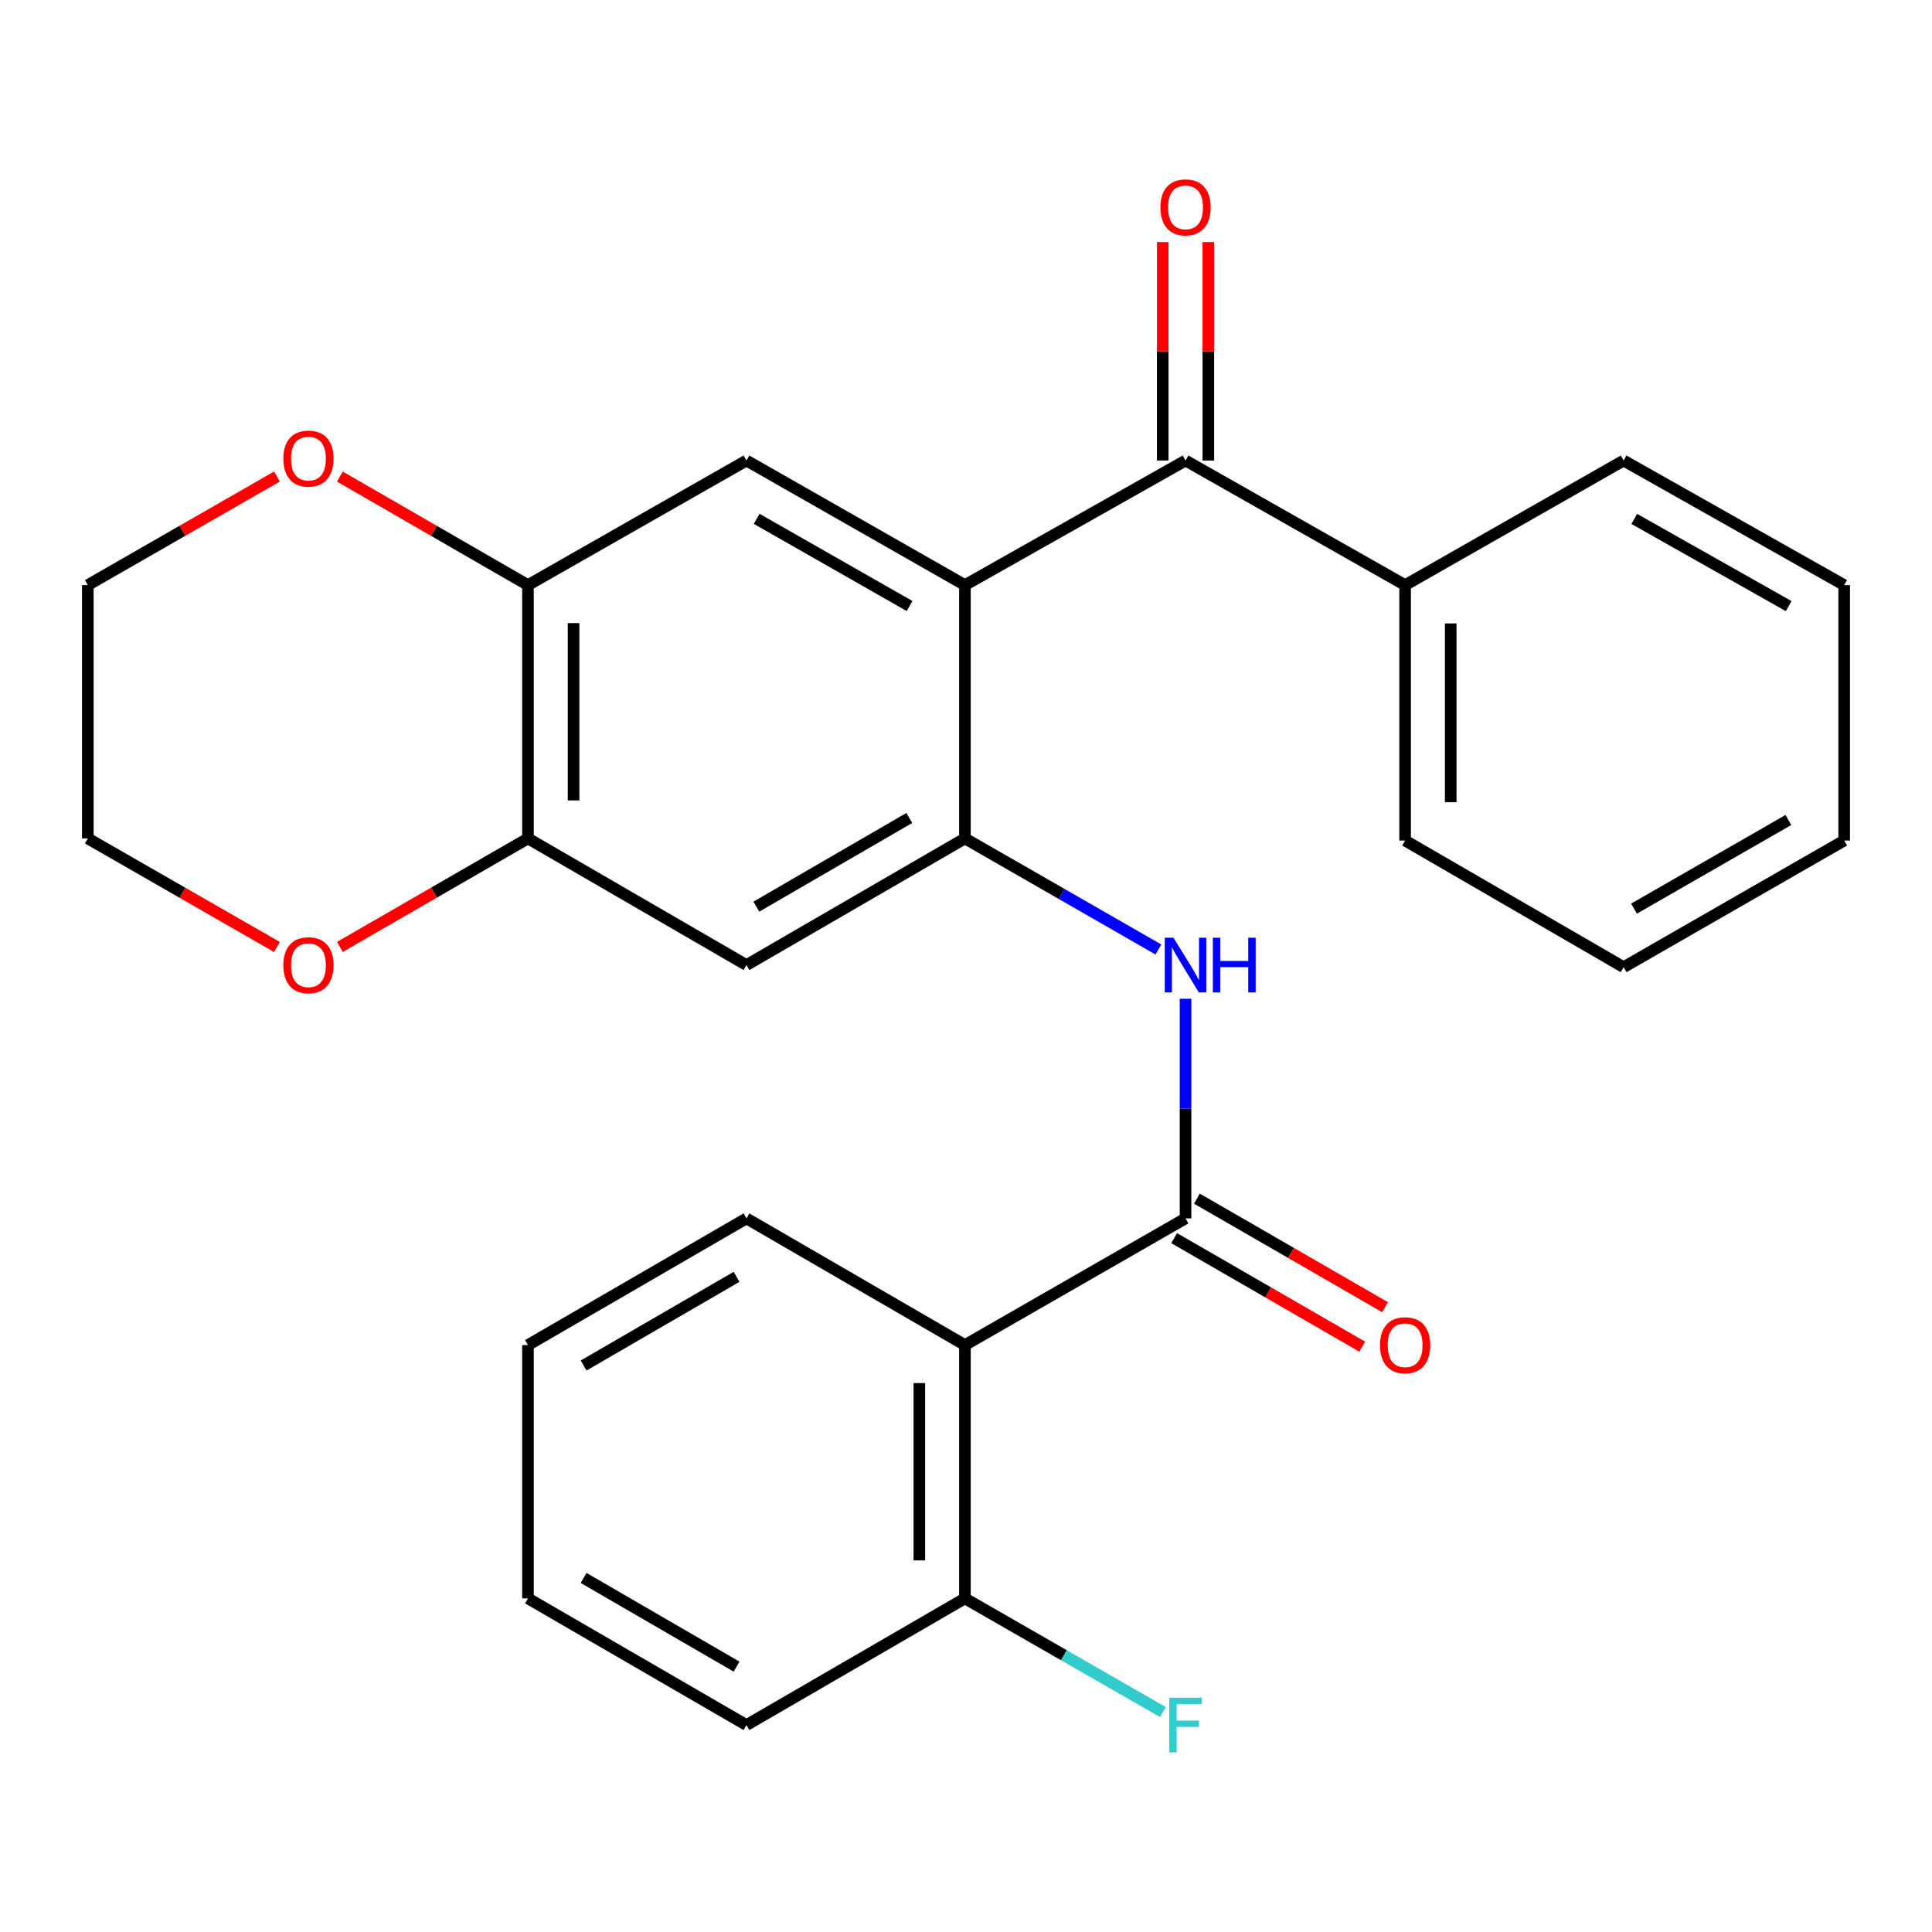 <?xml version='1.0' encoding='iso-8859-1'?>
<svg version='1.1' baseProfile='full'
              xmlns='http://www.w3.org/2000/svg'
                      xmlns:rdkit='http://www.rdkit.org/xml'
                      xmlns:xlink='http://www.w3.org/1999/xlink'
                  xml:space='preserve'
width='1000px' height='1000px' viewBox='0 0 1000 1000'>
<!-- END OF HEADER -->
<rect style='opacity:1.0;fill:#FFFFFF;stroke:none' width='1000' height='1000' x='0' y='0'> </rect>
<path class='bond-0' d='M 499.449,302.85 L 499.449,433.969' style='fill:none;fill-rule:evenodd;stroke:#000000;stroke-width:6px;stroke-linecap:butt;stroke-linejoin:miter;stroke-opacity:1' />
<path class='bond-4' d='M 499.449,302.85 L 613.63,238.371' style='fill:none;fill-rule:evenodd;stroke:#000000;stroke-width:6px;stroke-linecap:butt;stroke-linejoin:miter;stroke-opacity:1' />
<path class='bond-5' d='M 499.449,302.85 L 386.37,238.371' style='fill:none;fill-rule:evenodd;stroke:#000000;stroke-width:6px;stroke-linecap:butt;stroke-linejoin:miter;stroke-opacity:1' />
<path class='bond-5' d='M 470.798,313.678 L 391.643,268.544' style='fill:none;fill-rule:evenodd;stroke:#000000;stroke-width:6px;stroke-linecap:butt;stroke-linejoin:miter;stroke-opacity:1' />
<path class='bond-3' d='M 499.449,433.969 L 549.524,462.718' style='fill:none;fill-rule:evenodd;stroke:#000000;stroke-width:6px;stroke-linecap:butt;stroke-linejoin:miter;stroke-opacity:1' />
<path class='bond-3' d='M 549.524,462.718 L 599.598,491.466' style='fill:none;fill-rule:evenodd;stroke:#0000FF;stroke-width:6px;stroke-linecap:butt;stroke-linejoin:miter;stroke-opacity:1' />
<path class='bond-6' d='M 499.449,433.969 L 386.37,499.522' style='fill:none;fill-rule:evenodd;stroke:#000000;stroke-width:6px;stroke-linecap:butt;stroke-linejoin:miter;stroke-opacity:1' />
<path class='bond-6' d='M 470.652,423.385 L 391.496,469.273' style='fill:none;fill-rule:evenodd;stroke:#000000;stroke-width:6px;stroke-linecap:butt;stroke-linejoin:miter;stroke-opacity:1' />
<path class='bond-1' d='M 613.63,630.641 L 613.63,573.801' style='fill:none;fill-rule:evenodd;stroke:#000000;stroke-width:6px;stroke-linecap:butt;stroke-linejoin:miter;stroke-opacity:1' />
<path class='bond-1' d='M 613.63,573.801 L 613.63,516.96' style='fill:none;fill-rule:evenodd;stroke:#0000FF;stroke-width:6px;stroke-linecap:butt;stroke-linejoin:miter;stroke-opacity:1' />
<path class='bond-2' d='M 613.63,630.641 L 499.449,696.208' style='fill:none;fill-rule:evenodd;stroke:#000000;stroke-width:6px;stroke-linecap:butt;stroke-linejoin:miter;stroke-opacity:1' />
<path class='bond-10' d='M 607.734,640.862 L 656.421,668.949' style='fill:none;fill-rule:evenodd;stroke:#000000;stroke-width:6px;stroke-linecap:butt;stroke-linejoin:miter;stroke-opacity:1' />
<path class='bond-10' d='M 656.421,668.949 L 705.109,697.037' style='fill:none;fill-rule:evenodd;stroke:#FF0000;stroke-width:6px;stroke-linecap:butt;stroke-linejoin:miter;stroke-opacity:1' />
<path class='bond-10' d='M 619.526,620.421 L 668.214,648.508' style='fill:none;fill-rule:evenodd;stroke:#000000;stroke-width:6px;stroke-linecap:butt;stroke-linejoin:miter;stroke-opacity:1' />
<path class='bond-10' d='M 668.214,648.508 L 716.902,676.595' style='fill:none;fill-rule:evenodd;stroke:#FF0000;stroke-width:6px;stroke-linecap:butt;stroke-linejoin:miter;stroke-opacity:1' />
<path class='bond-9' d='M 499.449,696.208 L 499.449,827.327' style='fill:none;fill-rule:evenodd;stroke:#000000;stroke-width:6px;stroke-linecap:butt;stroke-linejoin:miter;stroke-opacity:1' />
<path class='bond-9' d='M 475.85,715.876 L 475.85,807.659' style='fill:none;fill-rule:evenodd;stroke:#000000;stroke-width:6px;stroke-linecap:butt;stroke-linejoin:miter;stroke-opacity:1' />
<path class='bond-16' d='M 499.449,696.208 L 386.37,630.641' style='fill:none;fill-rule:evenodd;stroke:#000000;stroke-width:6px;stroke-linecap:butt;stroke-linejoin:miter;stroke-opacity:1' />
<path class='bond-13' d='M 625.429,238.371 L 625.429,181.831' style='fill:none;fill-rule:evenodd;stroke:#000000;stroke-width:6px;stroke-linecap:butt;stroke-linejoin:miter;stroke-opacity:1' />
<path class='bond-13' d='M 625.429,181.831 L 625.429,125.29' style='fill:none;fill-rule:evenodd;stroke:#FF0000;stroke-width:6px;stroke-linecap:butt;stroke-linejoin:miter;stroke-opacity:1' />
<path class='bond-13' d='M 601.83,238.371 L 601.83,181.831' style='fill:none;fill-rule:evenodd;stroke:#000000;stroke-width:6px;stroke-linecap:butt;stroke-linejoin:miter;stroke-opacity:1' />
<path class='bond-13' d='M 601.83,181.831 L 601.83,125.29' style='fill:none;fill-rule:evenodd;stroke:#FF0000;stroke-width:6px;stroke-linecap:butt;stroke-linejoin:miter;stroke-opacity:1' />
<path class='bond-14' d='M 613.63,238.371 L 727.286,302.85' style='fill:none;fill-rule:evenodd;stroke:#000000;stroke-width:6px;stroke-linecap:butt;stroke-linejoin:miter;stroke-opacity:1' />
<path class='bond-7' d='M 386.37,238.371 L 273.278,302.85' style='fill:none;fill-rule:evenodd;stroke:#000000;stroke-width:6px;stroke-linecap:butt;stroke-linejoin:miter;stroke-opacity:1' />
<path class='bond-27' d='M 386.37,499.522 L 273.278,433.969' style='fill:none;fill-rule:evenodd;stroke:#000000;stroke-width:6px;stroke-linecap:butt;stroke-linejoin:miter;stroke-opacity:1' />
<path class='bond-8' d='M 273.278,302.85 L 273.278,433.969' style='fill:none;fill-rule:evenodd;stroke:#000000;stroke-width:6px;stroke-linecap:butt;stroke-linejoin:miter;stroke-opacity:1' />
<path class='bond-8' d='M 296.877,322.517 L 296.877,414.301' style='fill:none;fill-rule:evenodd;stroke:#000000;stroke-width:6px;stroke-linecap:butt;stroke-linejoin:miter;stroke-opacity:1' />
<path class='bond-11' d='M 273.278,302.85 L 224.603,274.769' style='fill:none;fill-rule:evenodd;stroke:#000000;stroke-width:6px;stroke-linecap:butt;stroke-linejoin:miter;stroke-opacity:1' />
<path class='bond-11' d='M 224.603,274.769 L 175.928,246.688' style='fill:none;fill-rule:evenodd;stroke:#FF0000;stroke-width:6px;stroke-linecap:butt;stroke-linejoin:miter;stroke-opacity:1' />
<path class='bond-12' d='M 273.278,433.969 L 224.603,462.05' style='fill:none;fill-rule:evenodd;stroke:#000000;stroke-width:6px;stroke-linecap:butt;stroke-linejoin:miter;stroke-opacity:1' />
<path class='bond-12' d='M 224.603,462.05 L 175.928,490.13' style='fill:none;fill-rule:evenodd;stroke:#FF0000;stroke-width:6px;stroke-linecap:butt;stroke-linejoin:miter;stroke-opacity:1' />
<path class='bond-15' d='M 499.449,827.327 L 550.684,856.748' style='fill:none;fill-rule:evenodd;stroke:#000000;stroke-width:6px;stroke-linecap:butt;stroke-linejoin:miter;stroke-opacity:1' />
<path class='bond-15' d='M 550.684,856.748 L 601.918,886.168' style='fill:none;fill-rule:evenodd;stroke:#33CCCC;stroke-width:6px;stroke-linecap:butt;stroke-linejoin:miter;stroke-opacity:1' />
<path class='bond-19' d='M 499.449,827.327 L 386.37,892.893' style='fill:none;fill-rule:evenodd;stroke:#000000;stroke-width:6px;stroke-linecap:butt;stroke-linejoin:miter;stroke-opacity:1' />
<path class='bond-17' d='M 143.356,246.649 L 94.405,274.749' style='fill:none;fill-rule:evenodd;stroke:#FF0000;stroke-width:6px;stroke-linecap:butt;stroke-linejoin:miter;stroke-opacity:1' />
<path class='bond-17' d='M 94.405,274.749 L 45.455,302.85' style='fill:none;fill-rule:evenodd;stroke:#000000;stroke-width:6px;stroke-linecap:butt;stroke-linejoin:miter;stroke-opacity:1' />
<path class='bond-18' d='M 143.356,490.17 L 94.405,462.069' style='fill:none;fill-rule:evenodd;stroke:#FF0000;stroke-width:6px;stroke-linecap:butt;stroke-linejoin:miter;stroke-opacity:1' />
<path class='bond-18' d='M 94.405,462.069 L 45.455,433.969' style='fill:none;fill-rule:evenodd;stroke:#000000;stroke-width:6px;stroke-linecap:butt;stroke-linejoin:miter;stroke-opacity:1' />
<path class='bond-20' d='M 727.286,302.85 L 727.286,435.057' style='fill:none;fill-rule:evenodd;stroke:#000000;stroke-width:6px;stroke-linecap:butt;stroke-linejoin:miter;stroke-opacity:1' />
<path class='bond-20' d='M 750.885,322.681 L 750.885,415.226' style='fill:none;fill-rule:evenodd;stroke:#000000;stroke-width:6px;stroke-linecap:butt;stroke-linejoin:miter;stroke-opacity:1' />
<path class='bond-21' d='M 727.286,302.85 L 840.378,238.371' style='fill:none;fill-rule:evenodd;stroke:#000000;stroke-width:6px;stroke-linecap:butt;stroke-linejoin:miter;stroke-opacity:1' />
<path class='bond-22' d='M 386.37,630.641 L 273.278,696.208' style='fill:none;fill-rule:evenodd;stroke:#000000;stroke-width:6px;stroke-linecap:butt;stroke-linejoin:miter;stroke-opacity:1' />
<path class='bond-22' d='M 381.243,660.893 L 302.078,706.789' style='fill:none;fill-rule:evenodd;stroke:#000000;stroke-width:6px;stroke-linecap:butt;stroke-linejoin:miter;stroke-opacity:1' />
<path class='bond-28' d='M 45.455,302.85 L 45.455,433.969' style='fill:none;fill-rule:evenodd;stroke:#000000;stroke-width:6px;stroke-linecap:butt;stroke-linejoin:miter;stroke-opacity:1' />
<path class='bond-30' d='M 386.37,892.893 L 273.278,827.327' style='fill:none;fill-rule:evenodd;stroke:#000000;stroke-width:6px;stroke-linecap:butt;stroke-linejoin:miter;stroke-opacity:1' />
<path class='bond-30' d='M 381.243,862.642 L 302.078,816.746' style='fill:none;fill-rule:evenodd;stroke:#000000;stroke-width:6px;stroke-linecap:butt;stroke-linejoin:miter;stroke-opacity:1' />
<path class='bond-24' d='M 727.286,435.057 L 840.378,500.61' style='fill:none;fill-rule:evenodd;stroke:#000000;stroke-width:6px;stroke-linecap:butt;stroke-linejoin:miter;stroke-opacity:1' />
<path class='bond-23' d='M 840.378,238.371 L 954.545,302.85' style='fill:none;fill-rule:evenodd;stroke:#000000;stroke-width:6px;stroke-linecap:butt;stroke-linejoin:miter;stroke-opacity:1' />
<path class='bond-23' d='M 845.898,268.592 L 925.815,313.726' style='fill:none;fill-rule:evenodd;stroke:#000000;stroke-width:6px;stroke-linecap:butt;stroke-linejoin:miter;stroke-opacity:1' />
<path class='bond-25' d='M 273.278,696.208 L 273.278,827.327' style='fill:none;fill-rule:evenodd;stroke:#000000;stroke-width:6px;stroke-linecap:butt;stroke-linejoin:miter;stroke-opacity:1' />
<path class='bond-26' d='M 954.545,302.85 L 954.545,435.057' style='fill:none;fill-rule:evenodd;stroke:#000000;stroke-width:6px;stroke-linecap:butt;stroke-linejoin:miter;stroke-opacity:1' />
<path class='bond-29' d='M 840.378,500.61 L 954.545,435.057' style='fill:none;fill-rule:evenodd;stroke:#000000;stroke-width:6px;stroke-linecap:butt;stroke-linejoin:miter;stroke-opacity:1' />
<path class='bond-29' d='M 845.752,470.312 L 925.669,424.425' style='fill:none;fill-rule:evenodd;stroke:#000000;stroke-width:6px;stroke-linecap:butt;stroke-linejoin:miter;stroke-opacity:1' />
<path  class='atom-4' d='M 607.37 485.362
L 616.65 500.362
Q 617.57 501.842, 619.05 504.522
Q 620.53 507.202, 620.61 507.362
L 620.61 485.362
L 624.37 485.362
L 624.37 513.682
L 620.49 513.682
L 610.53 497.282
Q 609.37 495.362, 608.13 493.162
Q 606.93 490.962, 606.57 490.282
L 606.57 513.682
L 602.89 513.682
L 602.89 485.362
L 607.37 485.362
' fill='#0000FF'/>
<path  class='atom-4' d='M 627.77 485.362
L 631.61 485.362
L 631.61 497.402
L 646.09 497.402
L 646.09 485.362
L 649.93 485.362
L 649.93 513.682
L 646.09 513.682
L 646.09 500.602
L 631.61 500.602
L 631.61 513.682
L 627.77 513.682
L 627.77 485.362
' fill='#0000FF'/>
<path  class='atom-11' d='M 714.286 696.288
Q 714.286 689.488, 717.646 685.688
Q 721.006 681.888, 727.286 681.888
Q 733.566 681.888, 736.926 685.688
Q 740.286 689.488, 740.286 696.288
Q 740.286 703.168, 736.886 707.088
Q 733.486 710.968, 727.286 710.968
Q 721.046 710.968, 717.646 707.088
Q 714.286 703.208, 714.286 696.288
M 727.286 707.768
Q 731.606 707.768, 733.926 704.888
Q 736.286 701.968, 736.286 696.288
Q 736.286 690.728, 733.926 687.928
Q 731.606 685.088, 727.286 685.088
Q 722.966 685.088, 720.606 687.888
Q 718.286 690.688, 718.286 696.288
Q 718.286 702.008, 720.606 704.888
Q 722.966 707.768, 727.286 707.768
' fill='#FF0000'/>
<path  class='atom-12' d='M 146.648 237.376
Q 146.648 230.576, 150.008 226.776
Q 153.368 222.976, 159.648 222.976
Q 165.928 222.976, 169.288 226.776
Q 172.648 230.576, 172.648 237.376
Q 172.648 244.256, 169.248 248.176
Q 165.848 252.056, 159.648 252.056
Q 153.408 252.056, 150.008 248.176
Q 146.648 244.296, 146.648 237.376
M 159.648 248.856
Q 163.968 248.856, 166.288 245.976
Q 168.648 243.056, 168.648 237.376
Q 168.648 231.816, 166.288 229.016
Q 163.968 226.176, 159.648 226.176
Q 155.328 226.176, 152.968 228.976
Q 150.648 231.776, 150.648 237.376
Q 150.648 243.096, 152.968 245.976
Q 155.328 248.856, 159.648 248.856
' fill='#FF0000'/>
<path  class='atom-13' d='M 146.648 499.602
Q 146.648 492.802, 150.008 489.002
Q 153.368 485.202, 159.648 485.202
Q 165.928 485.202, 169.288 489.002
Q 172.648 492.802, 172.648 499.602
Q 172.648 506.482, 169.248 510.402
Q 165.848 514.282, 159.648 514.282
Q 153.408 514.282, 150.008 510.402
Q 146.648 506.522, 146.648 499.602
M 159.648 511.082
Q 163.968 511.082, 166.288 508.202
Q 168.648 505.282, 168.648 499.602
Q 168.648 494.042, 166.288 491.242
Q 163.968 488.402, 159.648 488.402
Q 155.328 488.402, 152.968 491.202
Q 150.648 494.002, 150.648 499.602
Q 150.648 505.322, 152.968 508.202
Q 155.328 511.082, 159.648 511.082
' fill='#FF0000'/>
<path  class='atom-14' d='M 600.63 107.332
Q 600.63 100.532, 603.99 96.732
Q 607.35 92.932, 613.63 92.932
Q 619.91 92.932, 623.27 96.732
Q 626.63 100.532, 626.63 107.332
Q 626.63 114.212, 623.23 118.132
Q 619.83 122.012, 613.63 122.012
Q 607.39 122.012, 603.99 118.132
Q 600.63 114.252, 600.63 107.332
M 613.63 118.812
Q 617.95 118.812, 620.27 115.932
Q 622.63 113.012, 622.63 107.332
Q 622.63 101.772, 620.27 98.972
Q 617.95 96.132, 613.63 96.132
Q 609.31 96.132, 606.95 98.932
Q 604.63 101.732, 604.63 107.332
Q 604.63 113.052, 606.95 115.932
Q 609.31 118.812, 613.63 118.812
' fill='#FF0000'/>
<path  class='atom-16' d='M 605.21 878.733
L 622.05 878.733
L 622.05 881.973
L 609.01 881.973
L 609.01 890.573
L 620.61 890.573
L 620.61 893.853
L 609.01 893.853
L 609.01 907.053
L 605.21 907.053
L 605.21 878.733
' fill='#33CCCC'/>
</svg>
